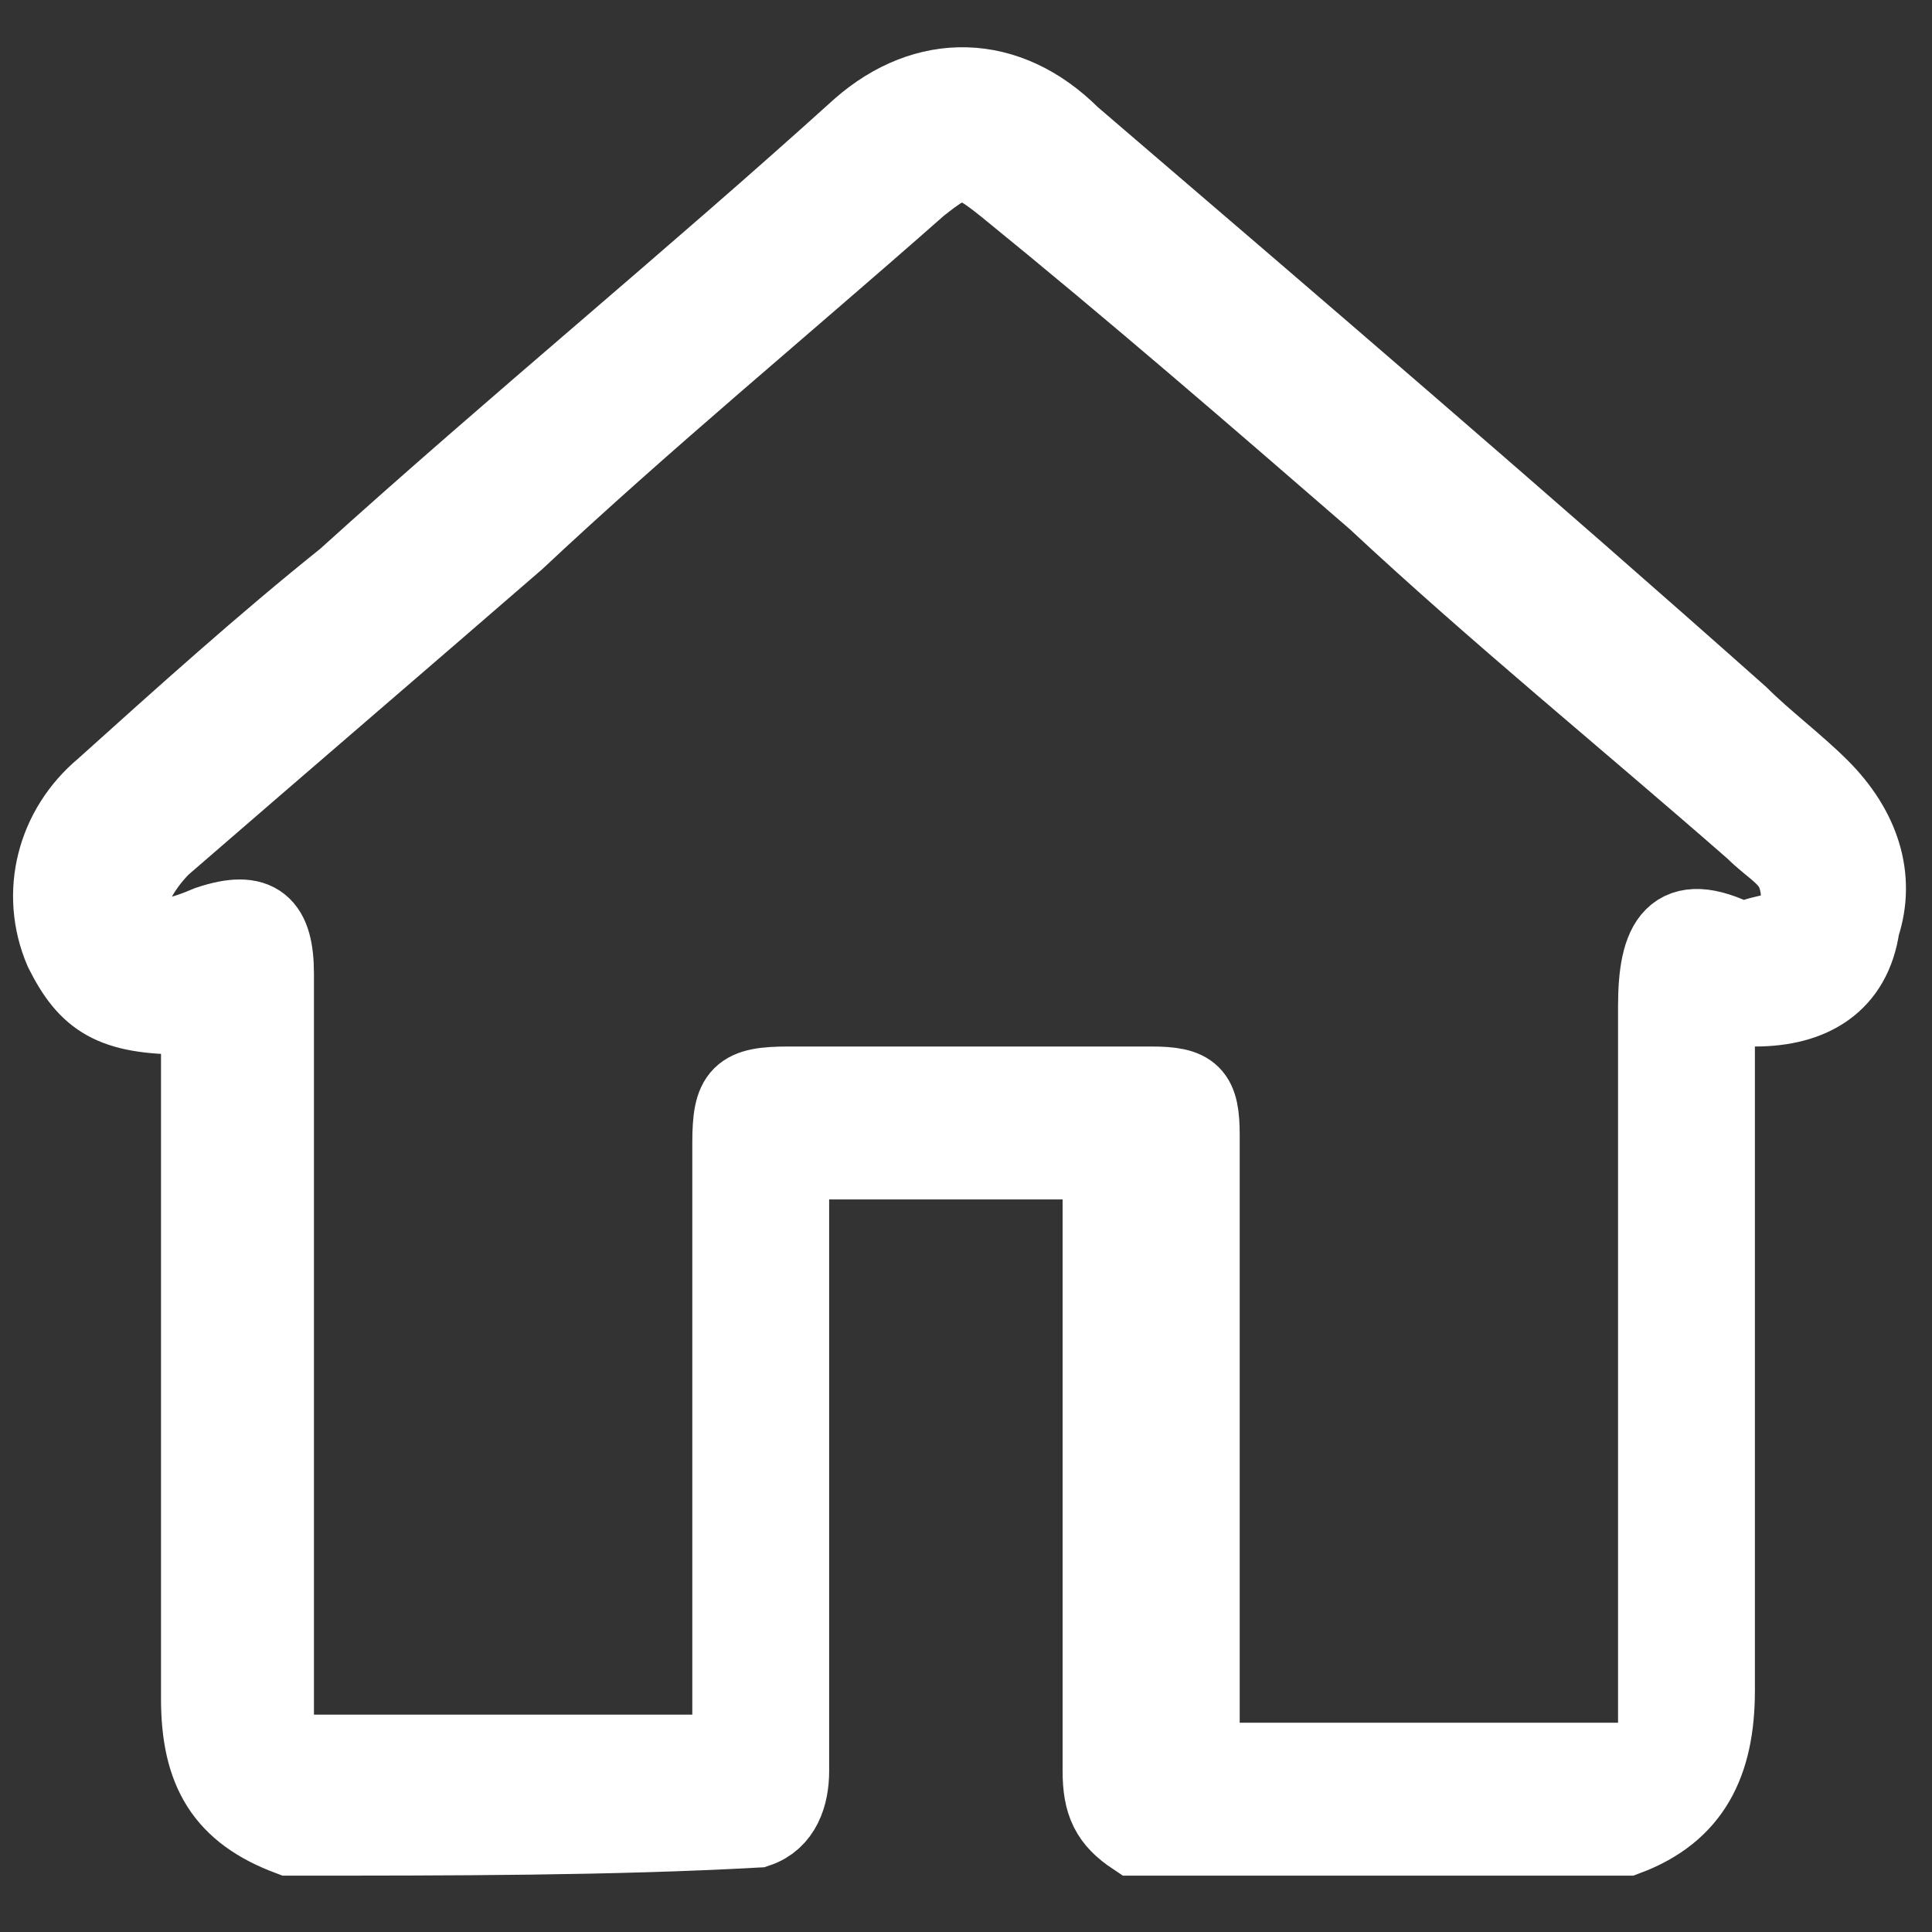 <?xml version="1.0" encoding="utf-8"?>
<!-- Generator: Adobe Illustrator 19.0.0, SVG Export Plug-In . SVG Version: 6.00 Build 0)  -->
<svg version="1.1" id="Layer_1" xmlns="http://www.w3.org/2000/svg" xmlns:xlink="http://www.w3.org/1999/xlink" x="0px" y="0px"
	 viewBox="-459 529 24 24" style="enable-background:new -459 529 24 24;" xml:space="preserve">
<rect x="-459" y="529" width="24" height="24" fill="#333333" stroke="none"/>
<style type="text/css">
	.st0{fill:#FFFFFF;stroke:#FFFFFF;stroke-miterlimit:10;}
</style>
<path class="st0" d="M-455.4,551.8c-0.8-0.3-1.1-0.8-1.1-1.7c0-2.7,0-5.4,0-8.1c0-0.1,0-0.3,0-0.4c-0.1,0-0.1,0-0.2,0
	c-0.9,0-1.2-0.2-1.5-0.8c-0.3-0.7-0.1-1.5,0.5-2c1-0.9,2-1.8,3-2.6c2.1-1.9,4.3-3.7,6.4-5.6c0.8-0.7,1.8-0.7,2.6,0.1
	c2.8,2.4,5.6,4.8,8.3,7.2c0.3,0.3,0.7,0.6,1,0.9c0.5,0.5,0.7,1.1,0.5,1.7c-0.1,0.7-0.6,1-1.3,1c-0.1,0-0.3,0-0.5,0
	c0,0.2,0,0.3,0,0.5c0,2.7,0,5.3,0,8c0,0.9-0.3,1.5-1.1,1.8c-2,0-4,0-6.1,0c-0.3-0.2-0.4-0.4-0.4-0.8c0-2.4,0-4.7,0-7.1
	c0-0.4-0.1-0.5-0.5-0.5c-1,0-2,0-2.9,0c-0.2,0-0.3,0-0.5,0c0,0.3,0,0.4,0,0.6c0,2.3,0,4.7,0,7c0,0.3-0.1,0.6-0.4,0.7
	C-451.4,551.8-453.4,551.8-455.4,551.8z M-444.1,550.9c0.2,0,0.3,0,0.5,0c1.6,0,3.1,0,4.7,0c0.4,0,0.5-0.1,0.5-0.5c0-3,0-6,0-8.9
	c0-0.8,0.2-1.2,1-0.8c0,0,0.1,0,0.1,0c0.2-0.1,0.5-0.1,0.6-0.2c0.1-0.2,0.1-0.5,0-0.7c-0.1-0.2-0.3-0.3-0.5-0.5
	c-1.6-1.4-3.2-2.7-4.7-4.1c-1.5-1.3-3-2.6-4.6-3.9c-0.5-0.4-0.6-0.4-1.1,0c-1.7,1.5-3.4,2.9-5,4.4c-1.5,1.3-2.9,2.5-4.4,3.8
	c-0.2,0.2-0.4,0.5-0.4,0.7c0,0.5,0.3,0.6,1,0.3c0.6-0.2,0.8,0,0.8,0.6c0,3.1,0,6.2,0,9.3c0,0.3,0.1,0.4,0.5,0.4c1.6,0,3.3,0,4.9,0
	c0.1,0,0.2,0,0.3,0c0-0.2,0-0.4,0-0.6c0-2.3,0-4.7,0-7c0-0.6,0.1-0.7,0.7-0.7c1.5,0,3,0,4.5,0c0.5,0,0.6,0.1,0.6,0.6
	c0,1.9,0,3.7,0,5.6C-444.1,549.5-444.1,550.1-444.1,550.9z"/>
</svg>
